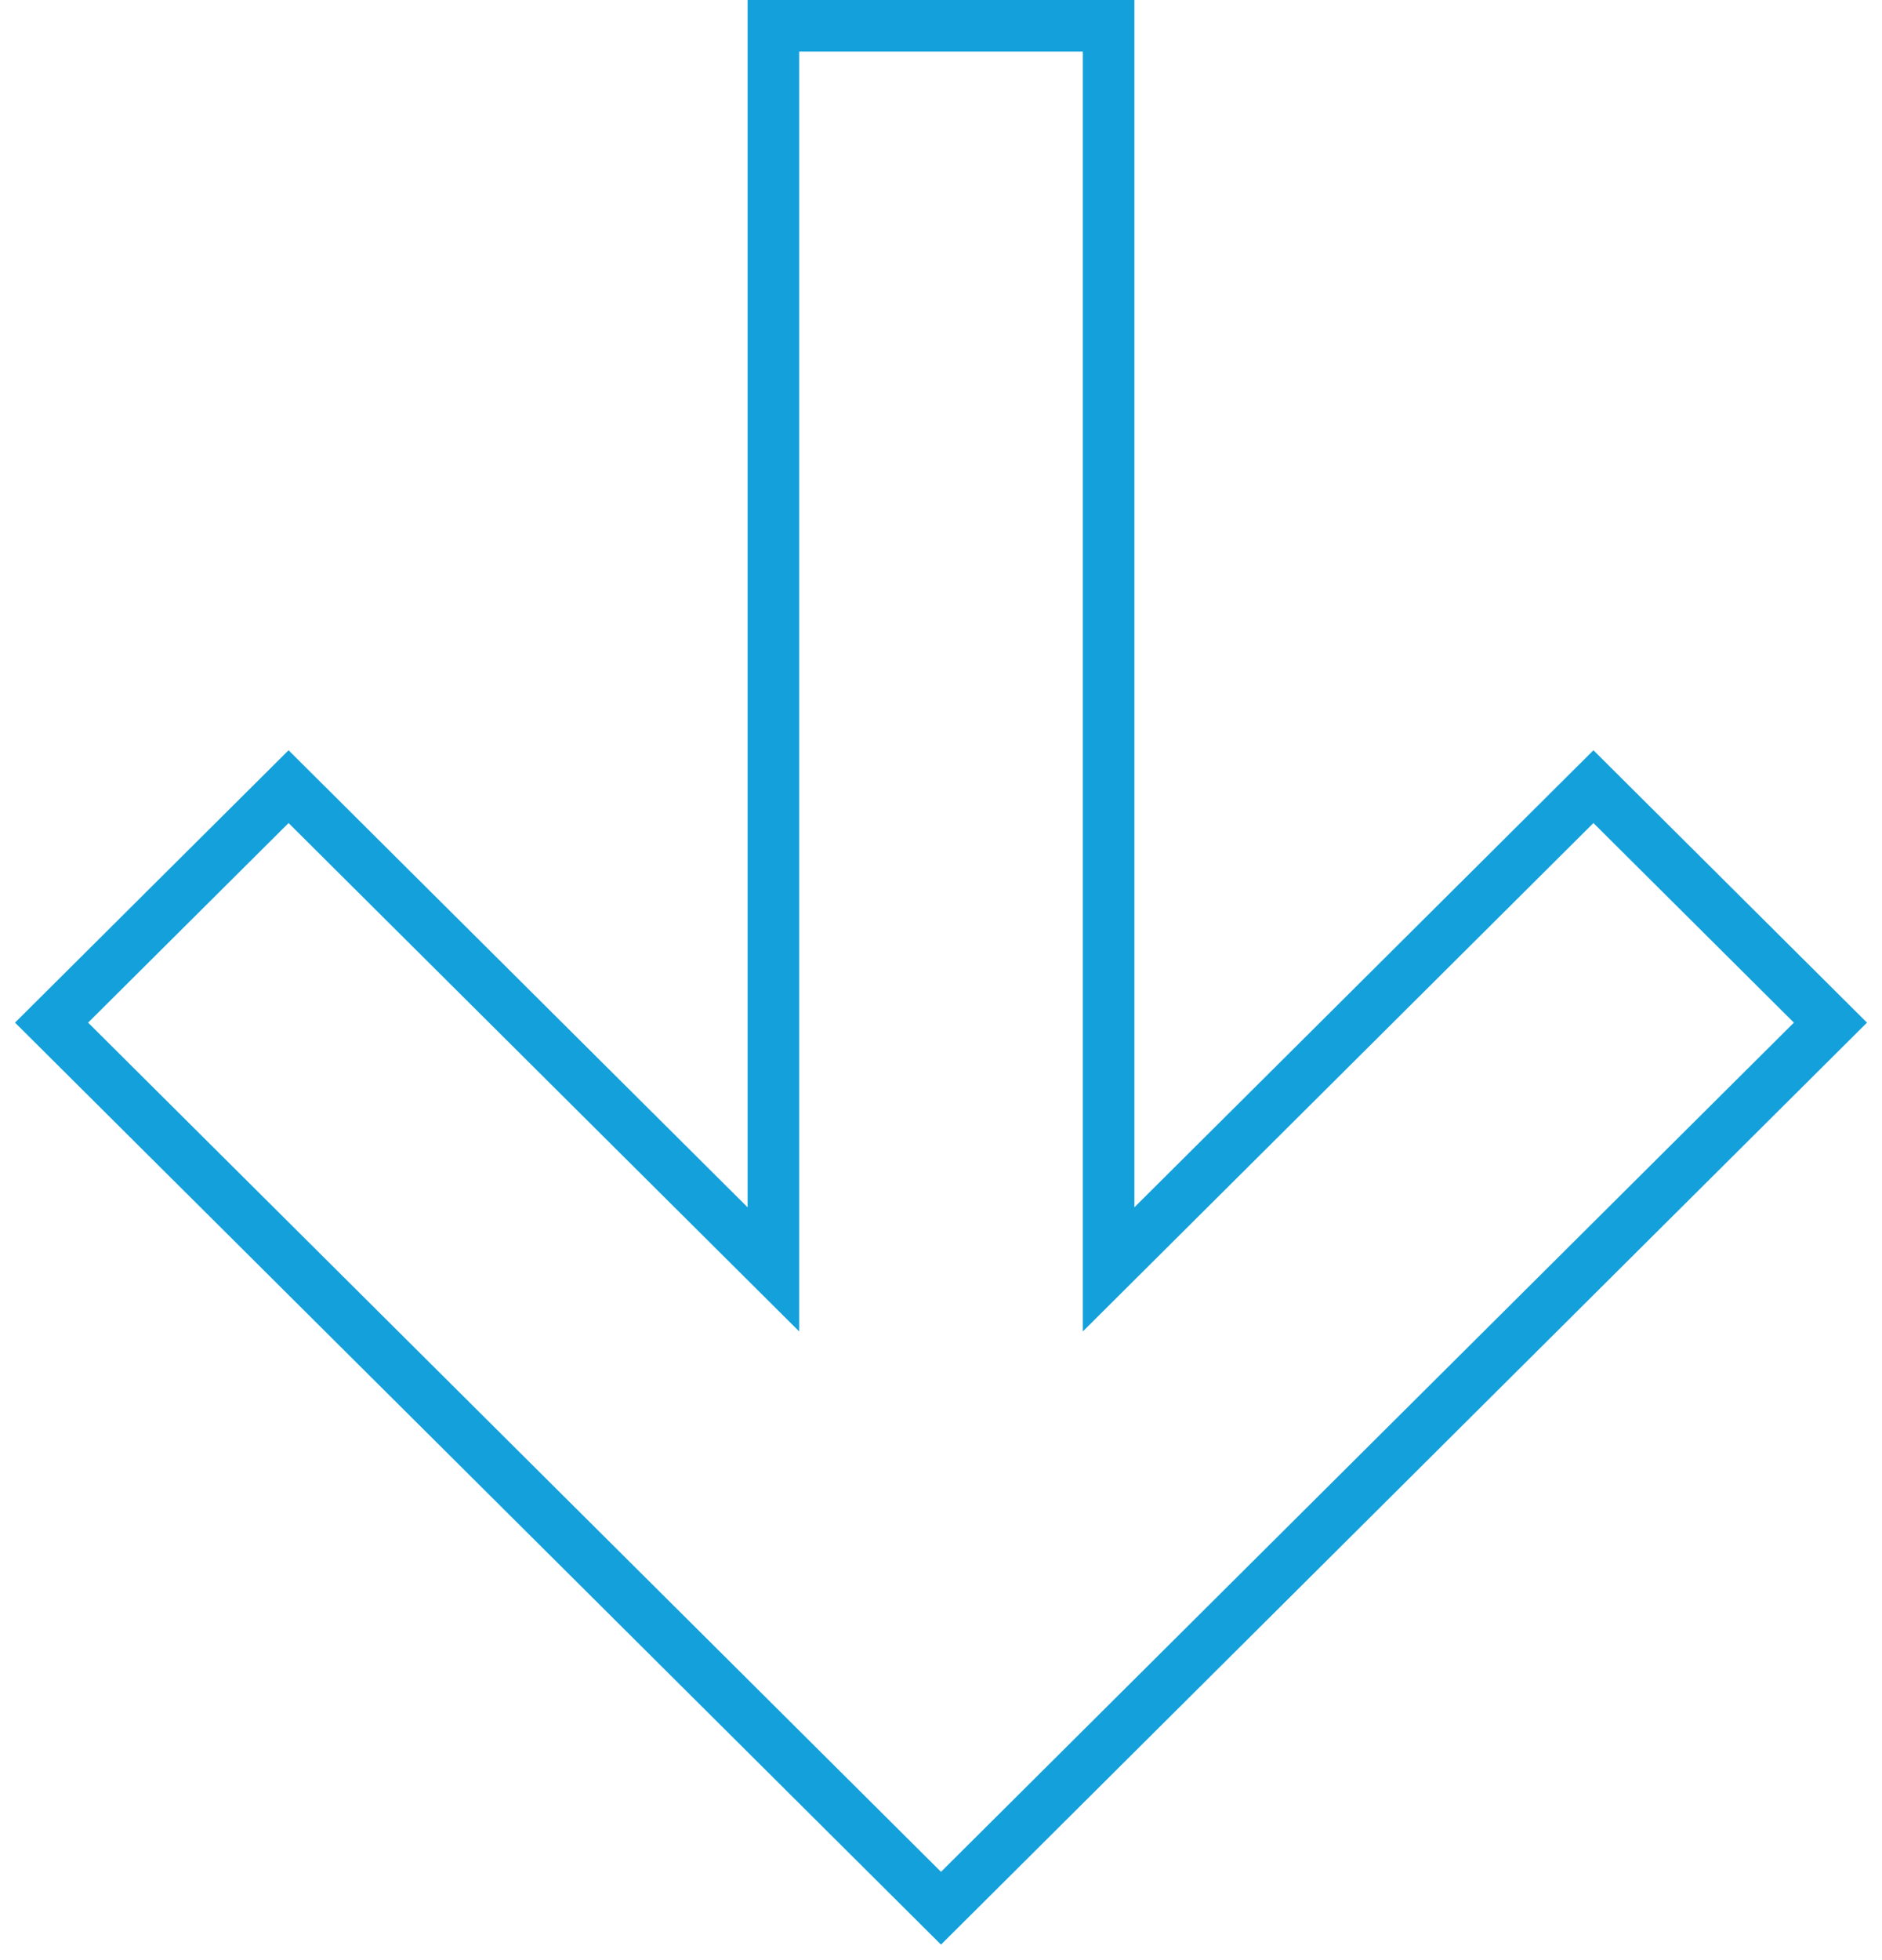 <?xml version="1.0" encoding="UTF-8"?> <svg xmlns="http://www.w3.org/2000/svg" width="73" height="76" viewBox="0 0 73 76" fill="none"> <g clip-path="url(#clip0_3409_3546)"> <path fill-rule="evenodd" clip-rule="evenodd" d="M29.999 49.226V1H43.001V49.226L61.807 30.506L71 39.657L36.5 74L2 39.657L11.193 30.506L29.999 49.226Z" stroke="#13A0DB" stroke-width="2"></path> </g> <defs> <clipPath id="clip0_3409_3546"> <rect width="73" height="76" fill="white"></rect> </clipPath> </defs> </svg> 